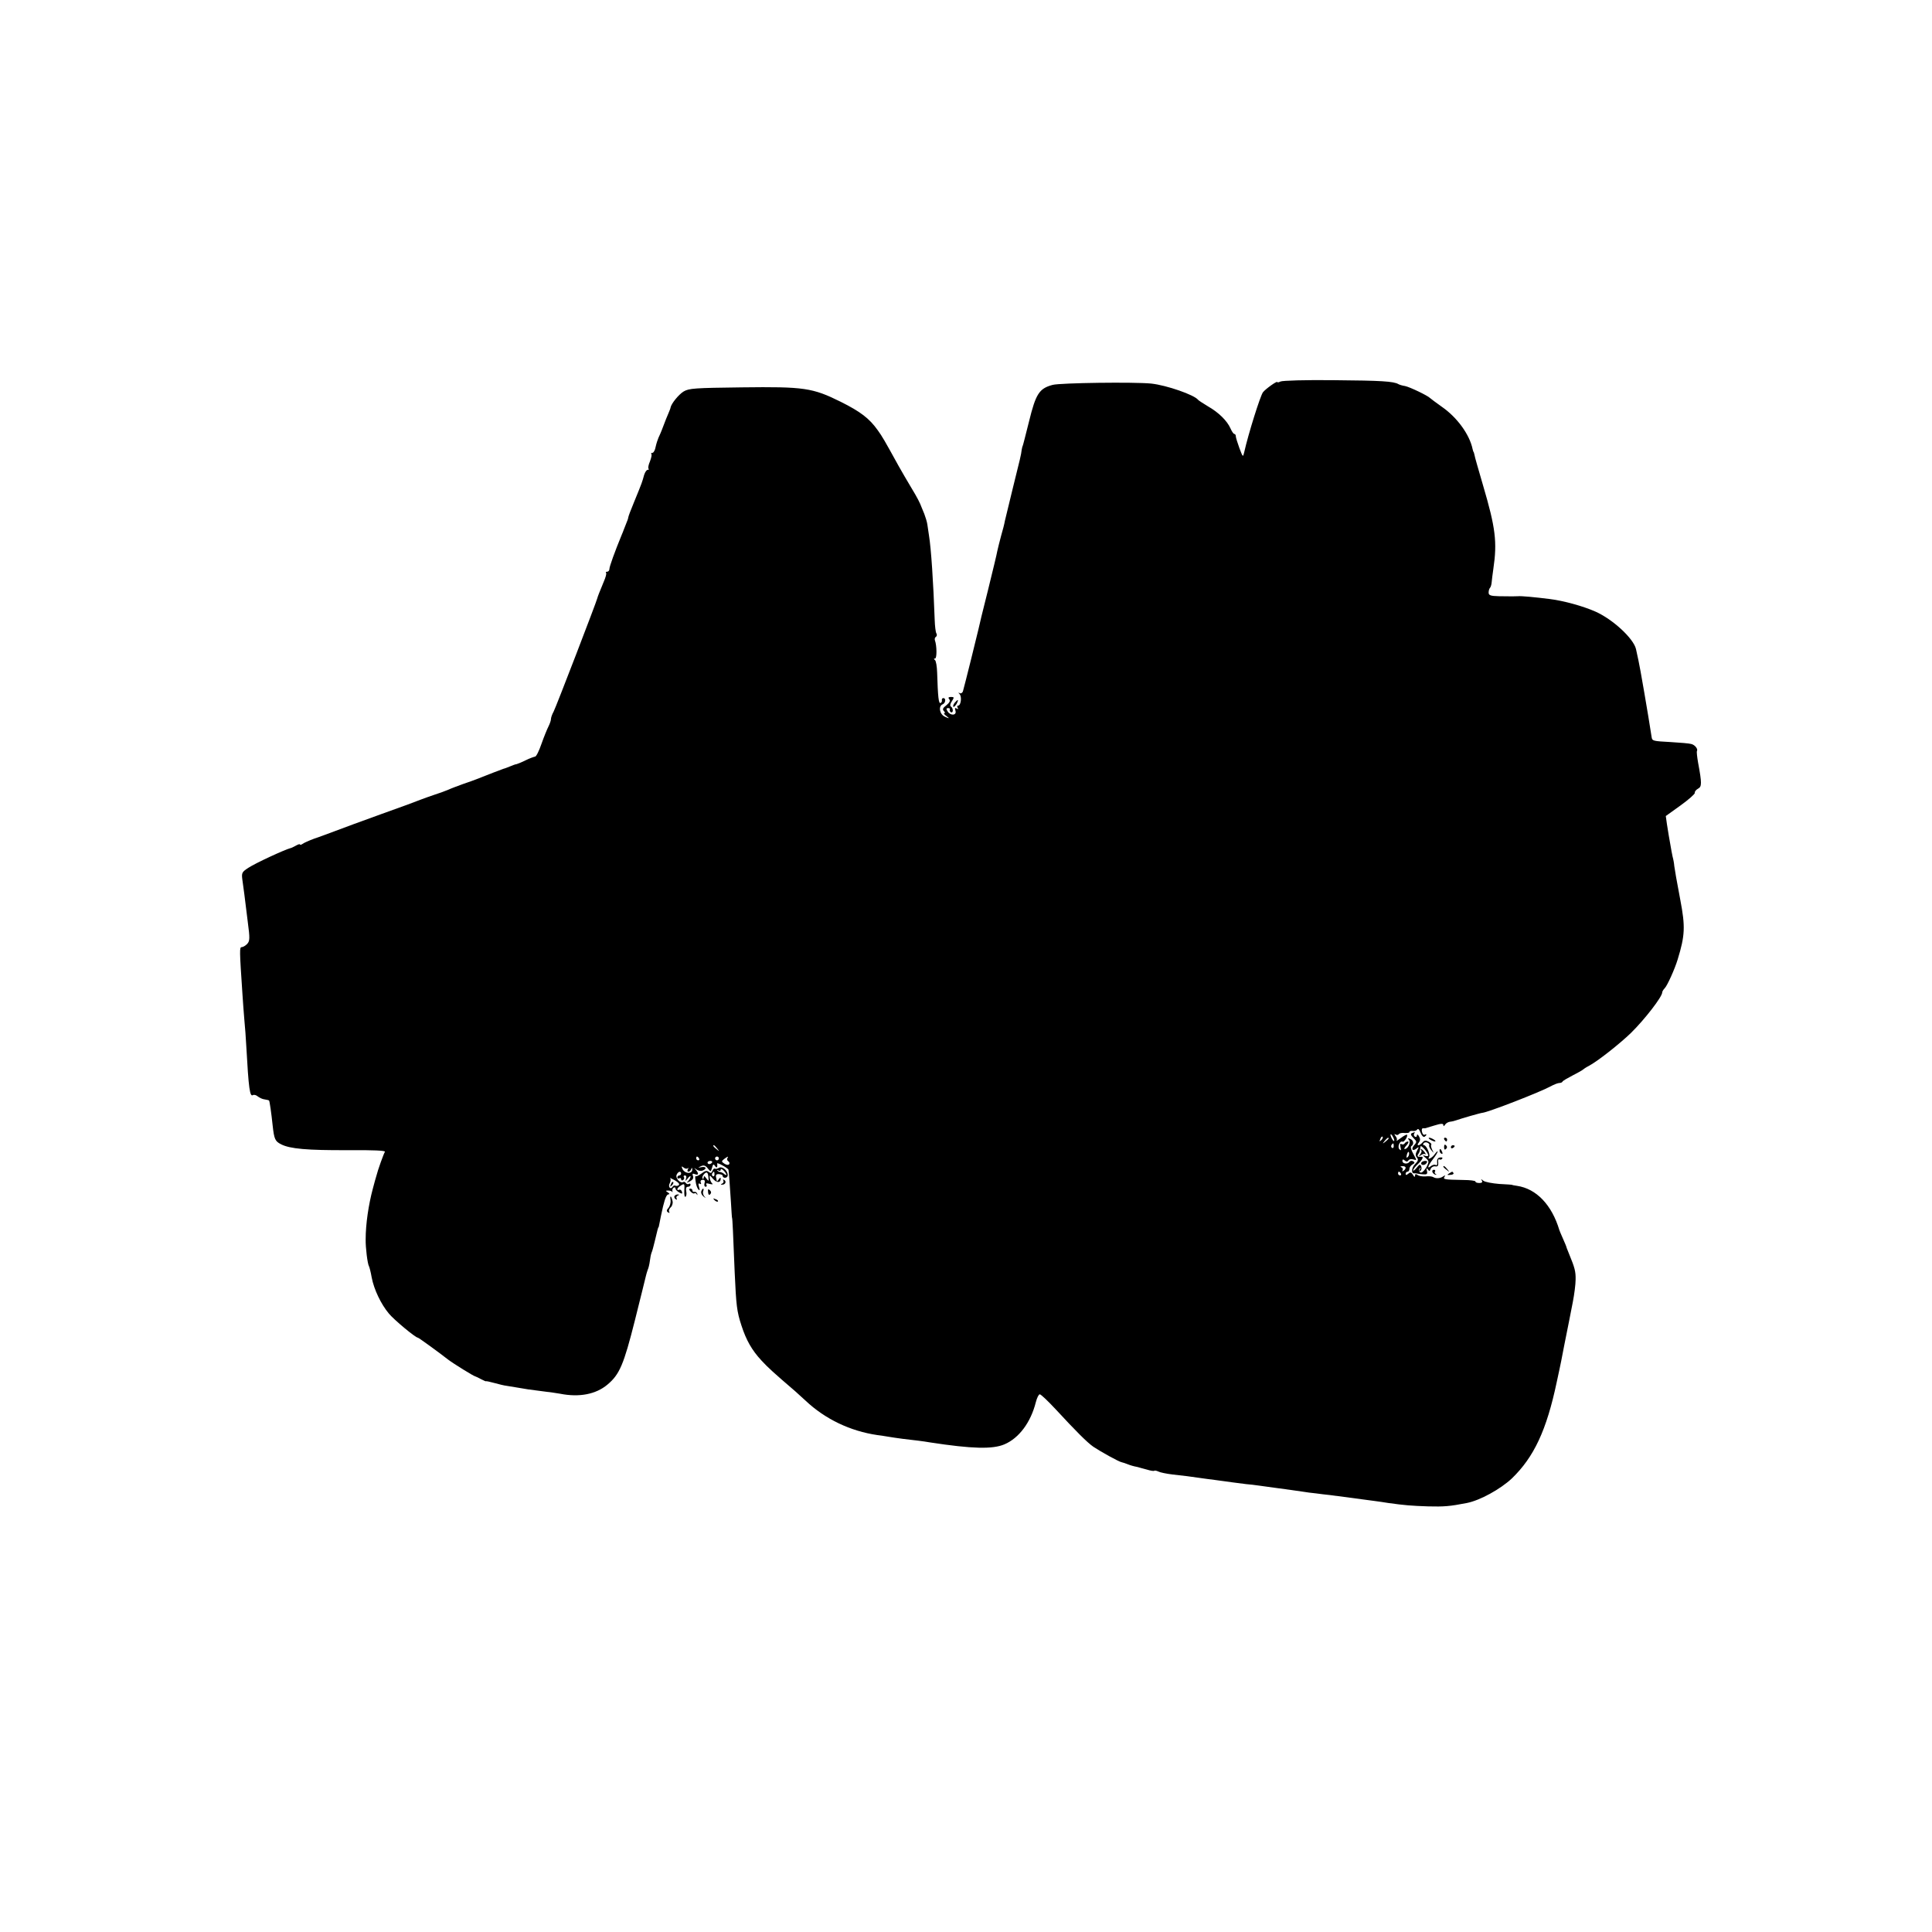 <?xml version="1.0" standalone="no"?>
<!DOCTYPE svg PUBLIC "-//W3C//DTD SVG 20010904//EN"
 "http://www.w3.org/TR/2001/REC-SVG-20010904/DTD/svg10.dtd">
<svg version="1.0" xmlns="http://www.w3.org/2000/svg"
 width="1024pt" height="1024pt" viewBox="0 0 1024 1024"
 preserveAspectRatio="xMidYMid meet">
<g transform="translate(0,1024) scale(0.1,-0.1)"
fill="#000000" stroke="none">
<path d="M6787 8218 c-10 -5 -17 -6 -17 -3 0 8 -62 -36 -76 -54 -14 -18 -78
-222 -99 -316 -7 -30 -7 -30 -26 20 -10 28 -19 56 -19 63 0 6 -3 12 -8 12 -4
0 -13 13 -20 29 -18 41 -63 85 -119 117 -26 16 -50 31 -53 35 -20 26 -166 77
-248 86 -89 9 -481 4 -523 -7 -71 -19 -89 -47 -125 -194 -18 -72 -33 -131 -34
-131 -1 0 -3 -9 -5 -20 -3 -26 -7 -42 -49 -211 -19 -78 -37 -152 -40 -165 -2
-13 -11 -49 -20 -79 -8 -30 -17 -66 -20 -80 -2 -14 -25 -108 -50 -210 -26
-102 -48 -194 -50 -205 -5 -23 -74 -301 -82 -328 -3 -10 -11 -14 -17 -11 -9 5
-9 4 -1 -5 13 -14 7 -61 -8 -61 -5 0 -6 -5 -2 -12 5 -7 3 -8 -6 -3 -9 5 -10 2
-6 -12 8 -25 -26 -28 -41 -4 -9 14 -8 18 3 18 7 0 11 -4 8 -8 -2 -4 0 -10 6
-14 5 -3 10 1 10 9 0 8 -4 18 -10 21 -6 4 -4 15 5 28 13 21 13 23 -5 23 -13 0
-16 -4 -9 -12 7 -8 2 -18 -15 -32 -19 -14 -22 -22 -13 -31 6 -6 7 -11 2 -11
-5 0 0 -7 11 -15 18 -14 17 -15 -7 -4 -29 12 -37 56 -13 66 16 6 19 33 4 33
-6 0 -9 -5 -8 -11 2 -6 -2 -13 -7 -15 -10 -4 -14 30 -18 161 -1 33 -6 63 -12
67 -7 5 -6 8 1 8 10 0 10 67 -1 97 -2 7 0 15 6 18 5 4 6 12 2 18 -4 6 -8 39
-9 72 -7 197 -19 379 -30 445 -3 19 -7 47 -9 61 -2 14 -10 39 -16 55 -7 16
-13 31 -14 34 -8 23 -24 54 -55 105 -20 33 -50 85 -67 115 -75 136 -87 157
-111 190 -44 62 -91 98 -195 150 -151 75 -195 81 -525 77 -251 -3 -280 -5
-309 -22 -26 -16 -65 -64 -69 -85 0 -3 -5 -16 -11 -30 -6 -14 -19 -45 -28 -70
-9 -25 -21 -52 -25 -60 -4 -9 -11 -30 -15 -48 -3 -18 -11 -32 -17 -32 -6 0 -9
-3 -6 -6 4 -3 0 -20 -7 -39 -8 -18 -11 -35 -8 -39 4 -3 2 -6 -4 -6 -6 0 -14
-12 -19 -27 -11 -39 -7 -31 -55 -148 -16 -38 -29 -73 -29 -77 0 -4 -5 -19 -12
-35 -6 -15 -12 -30 -13 -33 -1 -3 -5 -14 -10 -25 -37 -90 -65 -168 -65 -180 0
-8 -5 -15 -12 -15 -6 0 -9 -3 -6 -6 4 -3 -2 -24 -12 -47 -22 -53 -33 -81 -34
-87 -3 -16 -220 -580 -232 -602 -8 -14 -14 -32 -14 -40 0 -7 -6 -24 -13 -38
-7 -14 -24 -55 -37 -92 -13 -38 -28 -68 -34 -68 -6 -1 -29 -9 -51 -20 -22 -11
-43 -19 -47 -20 -4 0 -19 -5 -35 -12 -15 -6 -30 -12 -33 -12 -4 -1 -90 -34
-145 -56 -11 -4 -42 -16 -70 -25 -27 -10 -63 -23 -80 -31 -16 -7 -50 -19 -75
-27 -25 -8 -56 -20 -70 -25 -14 -6 -108 -41 -210 -77 -102 -37 -212 -77 -245
-90 -33 -12 -82 -31 -110 -40 -27 -10 -56 -23 -62 -28 -7 -5 -13 -6 -13 -3 0
4 -10 1 -22 -6 -13 -7 -25 -13 -28 -13 -31 -8 -185 -79 -223 -104 -34 -22 -37
-27 -33 -60 3 -20 8 -56 11 -81 3 -25 11 -90 18 -145 12 -90 11 -102 -3 -118
-9 -9 -22 -17 -29 -17 -12 0 -12 -13 4 -250 2 -36 7 -96 10 -135 4 -38 8 -99
10 -135 13 -234 19 -275 36 -264 6 3 17 0 25 -7 9 -7 25 -15 37 -16 11 -2 22
-4 23 -6 3 -3 12 -65 19 -132 8 -73 13 -84 45 -100 47 -24 138 -32 355 -31
134 1 201 -2 195 -9 -6 -8 -38 -97 -46 -130 -2 -5 -10 -35 -18 -65 -23 -86
-38 -188 -38 -268 -1 -45 10 -130 17 -142 3 -5 10 -32 15 -61 12 -63 49 -141
91 -191 26 -32 141 -128 154 -128 4 0 113 -79 160 -116 26 -20 137 -89 144
-89 3 -1 17 -7 31 -15 14 -7 25 -12 25 -11 0 2 20 -2 45 -9 25 -7 54 -14 65
-15 11 -2 36 -6 55 -9 19 -3 46 -8 60 -10 14 -2 51 -7 84 -11 32 -4 70 -9 85
-12 101 -20 189 -3 250 48 65 54 87 107 146 341 31 123 57 230 59 238 2 8 6
22 9 30 4 8 9 29 11 45 2 17 6 37 9 45 4 8 11 35 17 60 15 63 18 75 20 75 1 0
3 9 5 20 3 18 13 63 19 90 12 49 20 65 30 65 6 0 4 5 -4 10 -13 8 -13 10 2 10
9 0 18 -3 21 -7 2 -5 2 -3 1 4 -2 7 1 15 6 18 6 4 10 2 10 -4 0 -6 9 -15 20
-21 16 -9 18 -8 14 5 -3 8 -10 12 -15 9 -5 -3 -9 -1 -9 3 0 5 9 14 19 20 19
12 20 10 18 -26 -1 -22 1 -37 6 -34 5 3 7 16 4 29 -3 16 0 24 9 24 8 0 14 5
14 11 0 5 -4 8 -9 4 -5 -3 -12 -1 -16 5 -4 6 -10 8 -14 5 -15 -9 -42 20 -35
38 7 18 24 23 24 7 0 -5 -4 -10 -10 -10 -5 0 -10 -5 -10 -11 0 -5 5 -7 10 -4
6 3 10 1 10 -5 0 -6 5 -8 10 -5 6 4 8 11 5 16 -4 5 -1 9 5 9 7 0 10 -7 6 -17
-5 -15 -4 -15 9 1 8 11 15 15 15 10 0 -6 -6 -16 -12 -23 -11 -11 -9 -11 9 -2
15 8 20 17 16 28 -5 12 -2 15 10 10 20 -8 22 3 5 23 -11 12 -10 12 3 2 9 -7
24 -10 33 -6 24 9 19 23 -6 18 -21 -4 -21 -4 -3 5 15 7 24 4 36 -11 16 -20 16
-20 23 3 5 20 8 21 16 9 9 -14 14 -7 11 13 -2 9 58 -24 60 -33 2 -8 7 -78 13
-170 3 -47 5 -85 6 -85 2 0 6 -86 14 -290 8 -174 11 -205 36 -281 25 -77 55
-130 106 -185 36 -39 65 -65 179 -163 17 -15 41 -37 55 -50 103 -97 236 -161
380 -182 19 -2 46 -7 60 -9 14 -3 48 -7 75 -11 69 -8 104 -12 145 -19 222 -34
331 -37 394 -10 77 33 139 116 166 223 6 23 15 42 21 42 6 0 43 -35 82 -77
112 -121 169 -178 202 -201 37 -25 136 -80 150 -82 6 -1 20 -6 33 -11 12 -5
33 -11 45 -13 12 -3 37 -10 56 -15 19 -6 37 -9 39 -6 3 2 12 0 21 -4 9 -5 43
-12 76 -16 55 -6 97 -11 150 -19 11 -2 45 -6 75 -10 30 -4 73 -10 95 -13 22
-3 54 -7 70 -9 17 -1 47 -5 69 -8 21 -3 57 -8 80 -11 66 -9 119 -16 151 -21
17 -3 48 -7 69 -9 21 -3 55 -7 75 -9 35 -5 156 -21 234 -31 20 -3 54 -7 75
-11 86 -12 122 -15 212 -18 83 -2 113 0 205 18 70 14 177 73 238 130 117 113
184 255 238 511 7 33 13 62 14 65 3 13 16 77 20 100 3 14 9 48 15 76 6 28 13
64 16 80 3 16 12 62 20 102 8 41 15 95 15 120 1 43 -5 64 -33 132 -6 14 -12
30 -14 35 -1 6 -10 28 -20 50 -10 22 -18 42 -19 45 -40 134 -122 220 -225 235
-14 2 -25 4 -25 5 0 1 -31 3 -69 5 -37 3 -75 10 -84 17 -12 10 -14 10 -8 1 5
-9 0 -13 -13 -13 -12 0 -21 3 -21 8 0 4 -28 8 -63 8 -105 2 -109 3 -101 17 6
9 4 9 -7 2 -15 -11 -39 -13 -54 -3 -5 3 -23 5 -40 3 -16 -1 -36 2 -42 8 -9 6
-13 5 -13 -4 -1 -9 -4 -8 -11 4 -8 14 -14 16 -25 6 -10 -8 -14 -8 -14 0 0 6 5
11 10 11 6 0 10 7 10 15 0 7 7 18 16 23 13 7 14 11 4 17 -7 4 -15 3 -19 -2 -9
-15 -38 -12 -38 4 0 9 4 10 13 2 8 -7 14 -7 19 1 4 6 15 8 26 5 19 -6 19 -6 0
29 -12 21 -16 38 -11 41 16 10 12 32 -6 39 -13 5 -14 3 -6 -6 11 -13 -6 -48
-23 -48 -5 0 0 9 10 20 10 11 13 20 7 20 -6 0 -14 -5 -17 -10 -4 -6 -11 -7
-17 -4 -7 5 -9 -1 -5 -16 4 -17 3 -20 -6 -11 -12 12 2 47 17 40 8 -4 30 30 23
37 -2 2 -17 -6 -33 -18 -16 -12 -26 -18 -22 -13 4 4 2 15 -5 23 -8 11 -8 14 0
9 6 -4 14 -3 17 2 4 5 17 8 31 6 14 -1 25 1 25 5 0 5 8 7 18 6 9 -2 20 2 24 8
4 6 11 -1 17 -17 6 -16 15 -25 21 -22 5 3 10 8 10 11 0 3 -4 3 -9 0 -5 -3 -11
3 -14 14 -3 11 -1 20 4 20 5 0 10 0 12 0 1 0 23 7 50 15 35 11 47 11 47 2 0
-8 3 -7 9 2 5 8 17 15 28 16 10 1 25 5 33 8 25 9 129 39 137 39 31 3 304 109
361 140 18 10 39 18 46 18 8 0 16 3 18 8 2 4 26 18 53 32 28 14 52 28 55 31 3
3 16 12 30 19 46 24 164 117 225 176 73 72 165 191 165 214 0 5 6 15 13 22 14
14 54 103 69 153 39 127 41 174 14 315 -21 111 -28 152 -32 180 -1 14 -5 36
-9 50 -3 14 -8 40 -11 59 -3 18 -7 42 -9 51 -2 10 -6 38 -10 62 l-6 43 78 56
c43 31 77 61 76 67 -2 6 6 16 17 22 20 11 21 26 0 139 -5 29 -8 56 -6 60 7 11
-11 34 -31 38 -10 3 -58 7 -108 10 -94 5 -98 6 -101 26 -18 118 -63 379 -70
407 -3 14 -9 41 -13 60 -13 56 -123 158 -216 199 -66 29 -168 57 -240 66 -79
10 -153 17 -170 15 -22 -1 -23 -1 -100 0 -45 1 -55 5 -55 19 0 10 3 21 7 25 4
4 8 17 9 29 1 12 5 45 9 72 21 142 12 217 -55 444 -23 79 -44 151 -45 160 -2
9 -4 16 -5 16 -1 0 -3 7 -5 15 -16 77 -82 168 -163 224 -31 22 -59 43 -62 46
-12 13 -108 59 -133 64 -14 2 -30 7 -35 10 -25 15 -92 19 -338 21 -152 2 -278
-2 -287 -7z m603 -4023 c0 -5 -5 -3 -10 5 -5 8 -10 20 -10 25 0 6 5 3 10 -5 5
-8 10 -19 10 -25z m-69 2 c-10 -9 -11 -8 -5 6 3 10 9 15 12 12 3 -3 0 -11 -7
-18z m39 9 c0 -2 -8 -10 -17 -17 -16 -13 -17 -12 -4 4 13 16 21 21 21 13z m27
-41 c0 -8 -4 -12 -9 -9 -5 3 -6 10 -3 15 9 13 12 11 12 -6z m-3586 -12 c13
-16 12 -17 -3 -4 -17 13 -22 21 -14 21 2 0 10 -8 17 -17z m3661 -45 c-8 -8 -9
-4 -5 13 4 13 8 18 11 10 2 -7 -1 -18 -6 -23z m-3757 -8 c3 -5 1 -10 -4 -10
-6 0 -11 5 -11 10 0 6 2 10 4 10 3 0 8 -4 11 -10z m105 0 c0 -5 -4 -10 -10
-10 -5 0 -10 5 -10 10 0 6 5 10 10 10 6 0 10 -4 10 -10z m45 1 c-3 -5 -1 -12
5 -16 6 -4 8 -10 5 -15 -4 -6 -14 -5 -25 2 -17 11 -17 13 -2 25 20 15 25 16
17 4z m-81 -23 c-3 -4 -9 -8 -15 -8 -5 0 -9 4 -9 8 0 5 7 9 15 9 8 0 12 -4 9
-9z m-129 -30 c5 4 5 1 1 -5 -4 -7 -3 -13 3 -13 5 0 12 6 14 13 4 9 6 9 6 0 2
-28 -42 -25 -53 4 -5 12 -4 13 7 5 8 -7 18 -8 22 -4z m3805 3 c0 -6 -5 -13
-12 -17 -6 -4 -8 -3 -4 4 3 5 0 13 -6 15 -8 3 -6 6 5 6 9 1 17 -3 17 -8z m-25
-31 c3 -5 1 -10 -4 -10 -6 0 -11 5 -11 10 0 6 2 10 4 10 3 0 8 -4 11 -10z
m-3828 -62 c-6 -4 -14 -5 -18 -2 -4 2 -10 0 -14 -6 -11 -18 -26 0 -15 19 5 10
6 22 2 26 -4 4 7 -1 25 -11 20 -12 27 -21 20 -26z"/>
<path d="M3556 3963 c-6 -14 -5 -15 5 -6 7 7 10 15 7 18 -3 3 -9 -2 -12 -12z"/>
<path d="M5060 6515 c-7 -9 -10 -18 -7 -21 3 -3 10 4 17 15 13 25 8 27 -10 6z"/>
<path d="M7483 4234 c-8 -4 -5 -12 8 -25 19 -19 19 -22 5 -38 -19 -21 -9 -36
12 -18 13 10 14 9 3 -11 -9 -17 -10 -27 -1 -37 9 -11 6 -19 -10 -35 -20 -20
-21 -52 -3 -49 4 1 10 0 13 -1 3 -1 17 -3 31 -4 22 -2 26 1 22 18 -4 15 -2 17
5 8 7 -11 10 -11 15 3 4 9 15 15 24 13 14 -2 17 3 16 20 -2 13 1 21 6 17 5 -3
12 -1 15 4 4 5 -2 8 -11 6 -12 -1 -17 -10 -16 -24 2 -13 -1 -20 -7 -16 -6 4
-17 1 -25 -5 -23 -19 -18 0 10 36 14 18 25 36 25 41 0 4 -7 -3 -16 -15 -14
-21 -42 -33 -29 -13 7 12 -15 61 -27 61 -5 0 -7 4 -3 10 3 5 12 7 20 4 8 -4
13 -9 10 -14 -2 -4 2 -16 11 -26 14 -18 15 -18 5 2 -6 12 -8 24 -5 27 3 3 -3
10 -14 16 -15 8 -23 7 -32 -4 -7 -8 -17 -15 -22 -15 -6 0 -5 6 2 14 8 11 9 20
1 33 -6 11 -11 13 -11 5 0 -7 -5 -10 -10 -7 -6 4 -8 11 -5 16 7 10 6 10 -12 3z
m87 -118 c0 -4 -8 -5 -17 -2 -14 5 -14 3 3 -11 19 -17 19 -20 5 -48 -9 -16
-22 -30 -29 -30 -12 0 -15 16 -5 25 4 3 3 -1 -2 -9 -5 -9 -4 -12 3 -7 6 4 8
14 5 23 -5 14 -9 13 -25 -7 -10 -12 -18 -18 -18 -13 0 5 11 20 25 33 24 23 33
41 18 39 -18 -3 -24 2 -16 14 8 12 9 17 12 40 1 12 40 -31 41 -47z"/>
<path d="M7533 4143 c4 -3 1 -13 -6 -22 -10 -14 -10 -14 4 -4 9 7 20 9 25 5 4
-4 2 1 -5 11 -7 9 -16 17 -19 17 -3 0 -2 -3 1 -7z"/>
<path d="M7534 4079 c-8 -14 14 -19 25 -6 8 10 7 14 -5 14 -8 0 -17 -4 -20 -8z"/>
<path d="M7580 4200 c8 -5 20 -10 25 -10 6 0 3 5 -5 10 -8 5 -19 10 -25 10 -5
0 -3 -5 5 -10z"/>
<path d="M7655 4200 c3 -5 8 -10 11 -10 2 0 4 5 4 10 0 6 -5 10 -11 10 -5 0
-7 -4 -4 -10z"/>
<path d="M7654 4160 c0 -13 4 -16 10 -10 7 7 7 13 0 20 -6 6 -10 3 -10 -10z"/>
<path d="M7690 4159 c0 -5 5 -7 10 -4 6 3 10 8 10 11 0 2 -4 4 -10 4 -5 0 -10
-5 -10 -11z"/>
<path d="M7630 4141 c0 -6 4 -13 10 -16 6 -3 7 1 4 9 -7 18 -14 21 -14 7z"/>
<path d="M3810 4050 c-8 -5 -17 -7 -21 -4 -4 2 -10 -3 -13 -12 -5 -12 -9 -14
-20 -5 -10 8 -19 6 -38 -9 -14 -10 -28 -17 -31 -14 -3 3 -3 -9 0 -28 2 -18 9
-37 15 -43 7 -7 8 -2 3 14 -5 16 -4 21 4 17 6 -4 9 -2 5 7 -3 8 2 14 11 14 10
0 13 -6 9 -19 -3 -10 0 -18 6 -18 6 0 8 5 4 11 -4 8 1 9 17 4 13 -3 20 -3 14
2 -5 4 -11 17 -13 28 -2 19 -1 18 17 -3 20 -23 41 -22 41 1 0 7 -4 6 -10 -3
-5 -8 -10 -13 -11 -10 0 3 -2 13 -4 22 -2 11 3 16 16 15 10 -1 19 -4 19 -8 0
-16 26 -15 27 1 2 25 -29 51 -47 40z m40 -36 c0 -3 -6 -2 -12 4 -7 6 -17 10
-21 10 -5 0 -12 4 -15 8 -4 4 -1 4 6 0 6 -4 12 -2 12 4 0 7 6 5 15 -4 8 -8 15
-18 15 -22z m-95 -16 c2 -20 1 -20 -12 -3 -9 13 -13 14 -13 5 0 -7 -3 -10 -6
-7 -4 4 -1 13 6 22 15 18 23 13 25 -17z m32 17 c0 -8 -4 -12 -9 -9 -5 3 -6 10
-3 15 9 13 12 11 12 -6z"/>
<path d="M7650 4056 c0 -2 8 -10 18 -17 15 -13 16 -12 3 4 -13 16 -21 21 -21
13z"/>
<path d="M7592 4028 c2 -6 10 -13 16 -14 7 -1 8 0 2 3 -5 2 -8 9 -4 14 3 5 0
9 -6 9 -7 0 -10 -5 -8 -12z"/>
<path d="M7680 4020 c-12 -7 -10 -9 7 -7 12 0 19 5 17 9 -6 10 -6 10 -24 -2z"/>
<path d="M3834 3982 c3 -5 0 -13 -6 -15 -9 -4 -10 -6 -1 -6 17 -1 25 16 12 25
-7 4 -9 3 -5 -4z"/>
<path d="M3660 3925 c7 -8 16 -13 20 -10 5 3 11 0 13 -5 3 -6 4 -5 3 2 -2 7
-9 12 -15 11 -6 -2 -11 2 -11 7 0 6 -5 10 -11 10 -8 0 -8 -5 1 -15z"/>
<path d="M3717 3926 c-3 -8 2 -20 11 -27 14 -11 15 -11 5 0 -6 7 -9 20 -6 27
3 8 3 14 0 14 -3 0 -7 -6 -10 -14z"/>
<path d="M3753 3922 c1 -14 5 -18 11 -12 7 7 6 14 -1 21 -9 9 -12 7 -10 -9z"/>
<path d="M3575 3901 c-3 -5 0 -13 6 -17 7 -4 9 -3 5 4 -3 5 0 13 6 15 9 4 10
6 1 6 -6 1 -14 -3 -18 -8z"/>
<path d="M3554 3879 c2 -13 -3 -31 -11 -41 -11 -12 -11 -18 -2 -24 7 -4 10 -3
6 3 -4 6 0 16 7 23 8 6 13 21 11 32 -6 30 -16 37 -11 7z"/>
<path d="M3787 3879 c7 -7 15 -10 18 -7 3 3 -2 9 -12 12 -14 6 -15 5 -6 -5z"/>
</g>
</svg>
